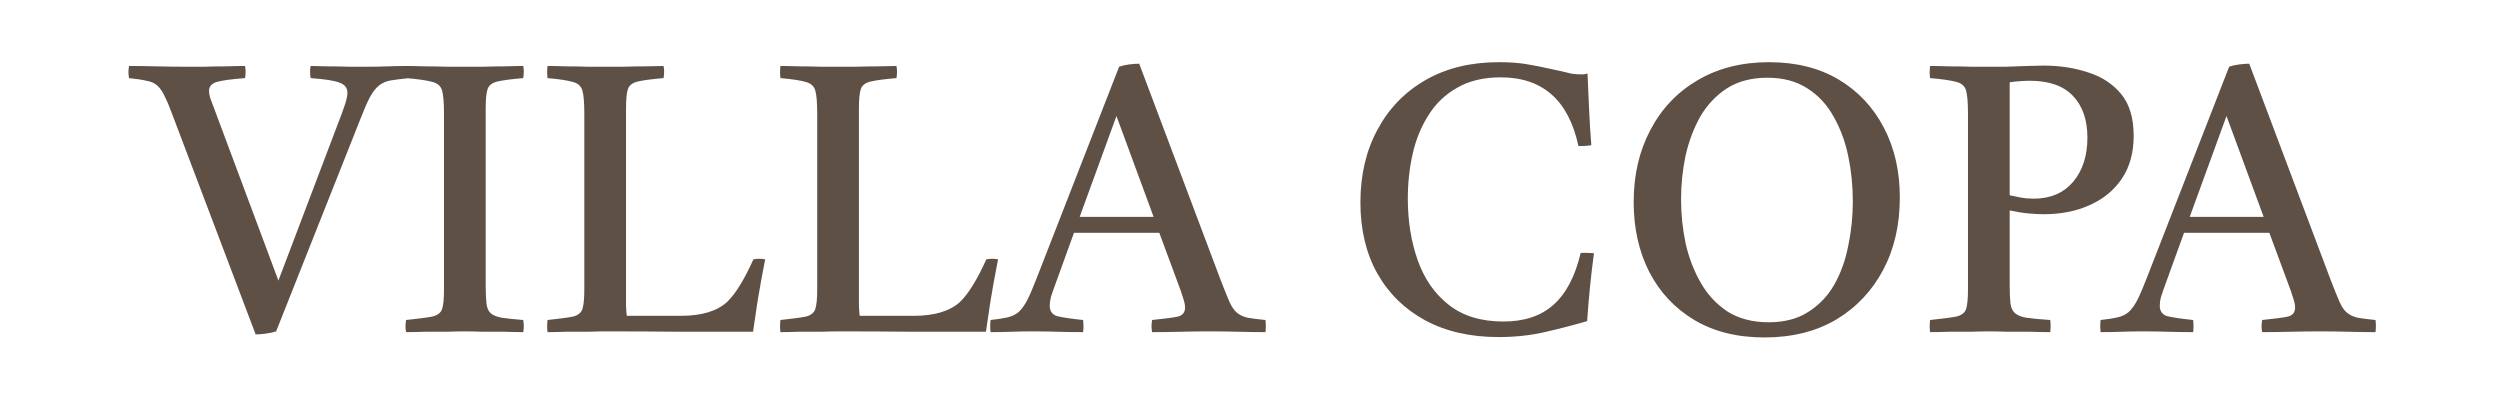 <svg xmlns="http://www.w3.org/2000/svg" fill="none" viewBox="0 0 422 69" height="69" width="422">
<g clip-path="url(#clip0_1120_3545)">
<path fill="#5E5045" d="M43.154 56.448L29.33 19.968C28.775 18.432 28.285 17.237 27.858 16.384C27.474 15.531 27.047 14.891 26.578 14.464C26.109 14.037 25.49 13.76 24.722 13.632C23.997 13.461 23.015 13.312 21.778 13.184C21.65 12.501 21.65 11.819 21.778 11.136C23.271 11.136 24.829 11.157 26.45 11.2C28.114 11.243 29.714 11.264 31.25 11.264C32.189 11.264 33.255 11.264 34.45 11.264C35.687 11.221 36.903 11.2 38.098 11.2C39.335 11.157 40.423 11.136 41.362 11.136C41.49 11.776 41.49 12.459 41.362 13.184C39.101 13.355 37.522 13.568 36.626 13.824C35.73 14.08 35.282 14.592 35.282 15.36C35.282 15.659 35.346 16.043 35.474 16.512C35.645 16.939 35.837 17.451 36.05 18.048L46.994 47.36L57.682 19.2C57.981 18.389 58.215 17.707 58.386 17.152C58.557 16.555 58.642 16.064 58.642 15.68C58.642 14.827 58.194 14.251 57.298 13.952C56.445 13.611 54.823 13.355 52.434 13.184C52.306 12.459 52.306 11.776 52.434 11.136C53.074 11.136 54.013 11.157 55.25 11.2C56.487 11.2 57.725 11.221 58.962 11.264C60.199 11.264 61.138 11.264 61.778 11.264C63.143 11.264 64.359 11.243 65.426 11.2C66.535 11.157 67.751 11.136 69.074 11.136C69.202 11.819 69.202 12.501 69.074 13.184C67.837 13.312 66.813 13.44 66.002 13.568C65.234 13.696 64.573 13.973 64.018 14.4C63.463 14.827 62.93 15.509 62.418 16.448C61.949 17.344 61.394 18.624 60.754 20.288L46.61 55.936C46.098 56.107 45.501 56.235 44.818 56.32C44.178 56.405 43.623 56.448 43.154 56.448ZM81.985 18.304V48.064C81.985 49.387 82.028 50.432 82.113 51.2C82.198 51.968 82.433 52.523 82.817 52.864C83.201 53.205 83.82 53.461 84.673 53.632C85.526 53.76 86.742 53.888 88.321 54.016C88.449 54.699 88.449 55.381 88.321 56.064C87.468 56.064 86.422 56.043 85.185 56C83.948 56 82.71 56 81.473 56C80.278 55.957 79.276 55.936 78.465 55.936C77.654 55.936 76.63 55.957 75.393 56C74.198 56 72.982 56 71.745 56C70.55 56.043 69.484 56.064 68.545 56.064C68.417 55.424 68.417 54.741 68.545 54.016C70.593 53.803 72.065 53.611 72.961 53.44C73.857 53.227 74.412 52.8 74.625 52.16C74.838 51.52 74.945 50.432 74.945 48.896V19.136C74.945 17.344 74.838 16.064 74.625 15.296C74.412 14.528 73.857 14.037 72.961 13.824C72.065 13.568 70.593 13.355 68.545 13.184C68.46 12.544 68.46 11.861 68.545 11.136C69.441 11.136 70.508 11.157 71.745 11.2C73.025 11.2 74.284 11.221 75.521 11.264C76.758 11.264 77.782 11.264 78.593 11.264C79.404 11.264 80.406 11.264 81.601 11.264C82.796 11.221 84.012 11.2 85.249 11.2C86.486 11.157 87.51 11.136 88.321 11.136C88.449 11.776 88.449 12.459 88.321 13.184C86.316 13.355 84.865 13.547 83.969 13.76C83.073 13.973 82.518 14.4 82.305 15.04C82.092 15.68 81.985 16.768 81.985 18.304ZM92.424 56.064C92.339 55.424 92.339 54.741 92.424 54.016C94.43 53.803 95.859 53.611 96.713 53.44C97.566 53.227 98.099 52.8 98.312 52.16C98.526 51.477 98.632 50.389 98.632 48.896V19.136C98.632 17.344 98.526 16.064 98.312 15.296C98.099 14.528 97.544 14.037 96.648 13.824C95.795 13.568 94.387 13.355 92.424 13.184C92.339 12.544 92.339 11.861 92.424 11.136C93.32 11.136 94.366 11.157 95.561 11.2C96.798 11.2 98.014 11.221 99.209 11.264C100.403 11.264 101.385 11.264 102.153 11.264C102.963 11.264 103.966 11.264 105.161 11.264C106.398 11.221 107.635 11.2 108.873 11.2C110.153 11.157 111.198 11.136 112.009 11.136C112.137 11.776 112.137 12.459 112.009 13.184C110.003 13.355 108.553 13.547 107.657 13.76C106.761 13.973 106.206 14.4 105.993 15.04C105.779 15.68 105.673 16.768 105.673 18.304V48.064C105.673 49.515 105.673 50.688 105.673 51.584C105.715 52.437 105.758 53.013 105.801 53.312H114.889C118.43 53.312 121.054 52.523 122.761 50.944C124.169 49.579 125.641 47.189 127.177 43.776C127.859 43.648 128.521 43.648 129.161 43.776C128.649 46.379 128.222 48.725 127.881 50.816C127.582 52.864 127.326 54.592 127.113 56C122.974 56 118.835 56 114.697 56C110.601 55.957 106.483 55.936 102.345 55.936C101.534 55.936 100.51 55.957 99.272 56C98.035 56 96.798 56 95.561 56C94.323 56.043 93.278 56.064 92.424 56.064ZM131.737 56.064C131.652 55.424 131.652 54.741 131.737 54.016C133.742 53.803 135.172 53.611 136.025 53.44C136.878 53.227 137.412 52.8 137.625 52.16C137.838 51.477 137.945 50.389 137.945 48.896V19.136C137.945 17.344 137.838 16.064 137.625 15.296C137.412 14.528 136.857 14.037 135.961 13.824C135.108 13.568 133.7 13.355 131.737 13.184C131.652 12.544 131.652 11.861 131.737 11.136C132.633 11.136 133.678 11.157 134.873 11.2C136.11 11.2 137.326 11.221 138.521 11.264C139.716 11.264 140.697 11.264 141.465 11.264C142.276 11.264 143.278 11.264 144.473 11.264C145.71 11.221 146.948 11.2 148.185 11.2C149.465 11.157 150.51 11.136 151.321 11.136C151.449 11.776 151.449 12.459 151.321 13.184C149.316 13.355 147.865 13.547 146.969 13.76C146.073 13.973 145.518 14.4 145.305 15.04C145.092 15.68 144.985 16.768 144.985 18.304V48.064C144.985 49.515 144.985 50.688 144.985 51.584C145.028 52.437 145.07 53.013 145.113 53.312H154.201C157.742 53.312 160.366 52.523 162.073 50.944C163.481 49.579 164.953 47.189 166.489 43.776C167.172 43.648 167.833 43.648 168.473 43.776C167.961 46.379 167.534 48.725 167.193 50.816C166.894 52.864 166.638 54.592 166.425 56C162.286 56 158.148 56 154.009 56C149.913 55.957 145.796 55.936 141.657 55.936C140.846 55.936 139.822 55.957 138.585 56C137.348 56 136.11 56 134.873 56C133.636 56.043 132.59 56.064 131.737 56.064ZM167.209 56.064C167.124 55.381 167.124 54.699 167.209 54.016C168.404 53.888 169.364 53.739 170.09 53.568C170.815 53.397 171.434 53.099 171.946 52.672C172.458 52.203 172.948 51.52 173.418 50.624C173.887 49.685 174.442 48.384 175.082 46.72L188.906 11.264C189.375 11.093 189.93 10.965 190.57 10.88C191.252 10.795 191.828 10.752 192.298 10.752L206.058 47.296C206.655 48.832 207.146 50.048 207.53 50.944C207.914 51.797 208.34 52.416 208.81 52.8C209.279 53.184 209.876 53.461 210.602 53.632C211.327 53.76 212.33 53.888 213.61 54.016C213.695 54.699 213.695 55.381 213.61 56.064C212.116 56.064 210.58 56.043 209.002 56C207.423 55.957 205.844 55.936 204.266 55.936C202.644 55.936 201.002 55.957 199.338 56C197.716 56.043 196.095 56.064 194.474 56.064C194.346 55.424 194.346 54.741 194.474 54.016C196.564 53.803 198.015 53.611 198.826 53.44C199.636 53.227 200.042 52.715 200.042 51.904C200.042 51.563 199.978 51.179 199.85 50.752C199.722 50.325 199.551 49.792 199.338 49.152L195.69 39.296H181.29L178.09 48.128C177.791 48.939 177.556 49.621 177.385 50.176C177.258 50.688 177.194 51.157 177.194 51.584C177.194 52.523 177.62 53.12 178.474 53.376C179.37 53.589 180.82 53.803 182.826 54.016C182.911 54.741 182.911 55.424 182.826 56.064C181.375 56.064 179.946 56.043 178.538 56C177.13 55.957 175.7 55.936 174.25 55.936C173.055 55.936 171.903 55.957 170.794 56C169.684 56.043 168.489 56.064 167.209 56.064ZM182.25 36.608H194.73L188.458 19.584L182.25 36.608ZM269.062 42.752C268.55 46.507 268.166 50.325 267.91 54.208C265.563 54.891 263.174 55.509 260.742 56.064C258.31 56.619 255.707 56.896 252.934 56.896C248.198 56.896 244.08 55.957 240.582 54.08C237.126 52.203 234.438 49.579 232.518 46.208C230.598 42.795 229.638 38.784 229.638 34.176C229.638 29.525 230.598 25.429 232.518 21.888C234.438 18.304 237.147 15.509 240.646 13.504C244.144 11.499 248.262 10.496 252.998 10.496C254.747 10.496 256.283 10.603 257.606 10.816C258.928 11.029 260.528 11.349 262.406 11.776C263.259 11.947 264.006 12.117 264.646 12.288C265.286 12.459 265.947 12.544 266.63 12.544C266.843 12.544 267.078 12.544 267.334 12.544C267.59 12.501 267.803 12.459 267.974 12.416C268.059 14.293 268.144 16.235 268.23 18.24C268.315 20.245 268.443 22.336 268.614 24.512C267.76 24.64 267.035 24.683 266.438 24.64C264.774 16.917 260.4 13.056 253.318 13.056C250.459 13.056 248.027 13.632 246.022 14.784C244.016 15.893 242.395 17.429 241.158 19.392C239.92 21.312 239.024 23.488 238.47 25.92C237.915 28.352 237.638 30.891 237.638 33.536C237.638 37.291 238.192 40.747 239.302 43.904C240.411 47.061 242.16 49.579 244.55 51.456C246.939 53.333 250.011 54.272 253.766 54.272C257.307 54.272 260.123 53.333 262.214 51.456C264.347 49.579 265.883 46.656 266.822 42.688C267.163 42.688 267.504 42.688 267.846 42.688C268.23 42.688 268.635 42.709 269.062 42.752ZM320.691 33.344C320.691 37.952 319.752 42.027 317.875 45.568C315.997 49.109 313.352 51.904 309.939 53.952C306.525 55.957 302.493 56.96 297.843 56.96C293.235 56.96 289.288 55.979 286.003 54.016C282.717 52.053 280.179 49.344 278.387 45.888C276.637 42.432 275.763 38.507 275.763 34.112C275.763 29.547 276.701 25.493 278.579 21.952C280.456 18.368 283.101 15.573 286.515 13.568C289.971 11.52 294.003 10.496 298.611 10.496C303.176 10.496 307.101 11.477 310.387 13.44C313.672 15.403 316.211 18.112 318.003 21.568C319.795 24.981 320.691 28.907 320.691 33.344ZM312.755 33.984C312.755 31.381 312.499 28.843 311.987 26.368C311.475 23.893 310.643 21.653 309.491 19.648C308.381 17.643 306.909 16.064 305.075 14.912C303.24 13.717 301 13.12 298.355 13.12C295.667 13.12 293.384 13.717 291.507 14.912C289.672 16.107 288.179 17.685 287.027 19.648C285.917 21.611 285.085 23.808 284.531 26.24C284.019 28.672 283.763 31.147 283.763 33.664C283.763 36.139 284.019 38.613 284.531 41.088C285.085 43.52 285.939 45.739 287.091 47.744C288.243 49.749 289.757 51.371 291.635 52.608C293.555 53.803 295.859 54.4 298.547 54.4C301.192 54.4 303.411 53.824 305.203 52.672C307.037 51.52 308.509 49.984 309.619 48.064C310.728 46.101 311.517 43.904 311.987 41.472C312.499 39.04 312.755 36.544 312.755 33.984ZM344.995 36.16C344.227 36.16 343.374 36.117 342.435 36.032C341.496 35.947 340.43 35.776 339.235 35.52V48.064C339.235 49.387 339.278 50.432 339.363 51.2C339.448 51.925 339.704 52.48 340.131 52.864C340.6 53.248 341.24 53.504 342.051 53.632C342.904 53.76 344.248 53.888 346.083 54.016C346.168 54.699 346.168 55.381 346.083 56.064C345.144 56.064 344.014 56.043 342.691 56C341.411 56 340.131 56 338.851 56C337.614 55.957 336.568 55.936 335.715 55.936C334.904 55.936 333.88 55.957 332.643 56C331.448 56 330.232 56 328.995 56C327.8 56.043 326.734 56.064 325.795 56.064C325.71 55.424 325.71 54.741 325.795 54.016C327.843 53.803 329.315 53.611 330.211 53.44C331.107 53.227 331.662 52.8 331.875 52.16C332.088 51.52 332.195 50.432 332.195 48.896V19.136C332.195 17.344 332.088 16.064 331.875 15.296C331.662 14.528 331.107 14.037 330.211 13.824C329.315 13.568 327.843 13.355 325.795 13.184C325.71 12.544 325.71 11.861 325.795 11.136C326.648 11.136 327.715 11.157 328.995 11.2C330.318 11.2 331.598 11.221 332.835 11.264C334.072 11.264 334.968 11.264 335.523 11.264C336.334 11.264 337.336 11.264 338.531 11.264C339.768 11.221 340.984 11.179 342.179 11.136C343.374 11.093 344.312 11.072 344.995 11.072C347.683 11.072 350.179 11.456 352.483 12.224C354.787 12.949 356.643 14.165 358.051 15.872C359.459 17.579 360.163 19.925 360.163 22.912C360.163 25.771 359.502 28.181 358.179 30.144C356.856 32.107 355.043 33.6 352.739 34.624C350.478 35.648 347.896 36.16 344.995 36.16ZM339.235 32.96C339.79 33.088 340.408 33.216 341.091 33.344C341.774 33.472 342.499 33.536 343.267 33.536C346.083 33.536 348.302 32.597 349.923 30.72C351.544 28.8 352.355 26.304 352.355 23.232C352.355 20.245 351.544 17.899 349.923 16.192C348.302 14.485 345.87 13.632 342.627 13.632C342.2 13.632 341.667 13.653 341.027 13.696C340.43 13.739 339.832 13.803 339.235 13.888V32.96ZM354.584 56.064C354.499 55.381 354.499 54.699 354.584 54.016C355.779 53.888 356.739 53.739 357.465 53.568C358.19 53.397 358.809 53.099 359.321 52.672C359.833 52.203 360.323 51.52 360.793 50.624C361.262 49.685 361.817 48.384 362.457 46.72L376.281 11.264C376.75 11.093 377.305 10.965 377.945 10.88C378.627 10.795 379.203 10.752 379.673 10.752L393.433 47.296C394.03 48.832 394.521 50.048 394.905 50.944C395.289 51.797 395.715 52.416 396.185 52.8C396.654 53.184 397.251 53.461 397.977 53.632C398.702 53.76 399.705 53.888 400.985 54.016C401.07 54.699 401.07 55.381 400.985 56.064C399.491 56.064 397.955 56.043 396.377 56C394.798 55.957 393.219 55.936 391.641 55.936C390.019 55.936 388.377 55.957 386.713 56C385.091 56.043 383.47 56.064 381.849 56.064C381.721 55.424 381.721 54.741 381.849 54.016C383.939 53.803 385.39 53.611 386.201 53.44C387.011 53.227 387.417 52.715 387.417 51.904C387.417 51.563 387.353 51.179 387.225 50.752C387.097 50.325 386.926 49.792 386.713 49.152L383.065 39.296H368.665L365.465 48.128C365.166 48.939 364.931 49.621 364.76 50.176C364.633 50.688 364.569 51.157 364.569 51.584C364.569 52.523 364.995 53.12 365.849 53.376C366.745 53.589 368.195 53.803 370.201 54.016C370.286 54.741 370.286 55.424 370.201 56.064C368.75 56.064 367.321 56.043 365.913 56C364.505 55.957 363.075 55.936 361.625 55.936C360.43 55.936 359.278 55.957 358.169 56C357.059 56.043 355.864 56.064 354.584 56.064ZM369.625 36.608H382.105L375.833 19.584L369.625 36.608Z"></path>
</g>
<defs>
<clipPath id="clip0_1120_3545">
<rect fill="white" height="69" width="422"></rect>
</clipPath>
</defs>
</svg>
